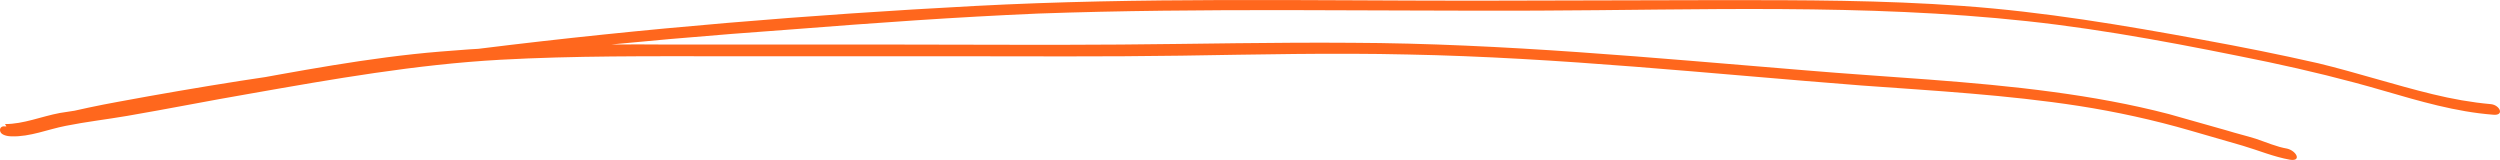 <svg xmlns="http://www.w3.org/2000/svg" id="Layer_2" data-name="Layer 2" viewBox="0 0 427.546 27.352"><defs><style>      .cls-1 {        fill: #ff671d;      }    </style></defs><g id="Layer_1-2" data-name="Layer 1"><path class="cls-1" d="M391.652,27.319c2,.3,1.1-1.5-.5-1.9-1.8-.3-3.6-1.1-5.4-1.7-1.6-.5-3.3-.9-4.9-1.4-3.3-.9-6.6-1.9-9.9-2.8-6.5-1.7-13.2-2.9-19.9-3.8-14-1.9-28.3-2.5-42.4-3.7-25.8-2.1-51.6-4.6-77.5-4.7-13.2-.1-26.3.2-39.5.3-12.9.1-25.8,0-38.7,0-12.9,0-25.8,0-38.7,0-13-.1-26,.1-38.9,1.2-12.3,1-24.6,3.4-36.8,5.6-6.2,1.1-12.4,2.3-18.6,3.4-3.2.5-6.5,1-9.7,1.5-3.2.6-6.2,1.9-9.4,1.9.4.6.7,1.2,1.1,1.8,2.8.1,5.8-1.1,8.5-1.8,13.4-3.3,27.2-5.2,40.8-7.2,14.1-2,28.2-3.8,42.4-5.3,13.9-1.5,27.9-2.7,41.9-3.7,14-1.1,28-2.1,42-2.7,28.3-1,56.7-.4,85.1-.5,28-.1,56.2-1.2,84,1.8,13.9,1.5,27.7,4.2,41.3,7,6.6,1.4,13.2,3,19.7,4.9,6.2,1.8,12.3,3.6,18.7,4.1,2,.2,1.2-1.6-.3-1.8-3.4-.3-6.7-.9-10-1.7-6.6-1.6-13-3.7-19.6-5.3-6.6-1.5-13.1-2.8-19.7-4-13.6-2.5-27.2-4.8-41.1-5.8C321.952.019,308.352.019,294.652.019c-14.2,0-28.5.1-42.8.1-28.4,0-56.8-.6-85.1.9-28.2,1.5-56.6,3.8-84.7,7.3-13.6,1.7-27.3,3.4-40.9,5.5-7,1.1-14,2.3-21,3.6-3.3.6-6.6,1.3-9.9,2.1-3,.7-6.4,2.1-9.4,2.1-.6-.1-1,.3-.8.9.2.6,1.3.8,1.9.8,3.2.1,6.2-1.2,9.3-1.8,3.5-.7,7-1.1,10.5-1.7,7-1.2,14-2.6,21-3.8,14.2-2.5,28.4-5,42.8-5.8,12.7-.7,25.5-.6,38.2-.6,13,0,25.9,0,38.8,0,13.1,0,26.3.1,39.5-.1,12.9-.2,25.8-.5,38.7-.2,25.9.5,51.8,3.3,77.6,5.3,12.4.9,24.9,1.6,37.2,3.5,6.4,1,12.8,2.4,19,4.2,3,.9,6,1.7,9,2.6,2.7.8,5.3,1.9,8.1,2.4h0Z"></path></g></svg>